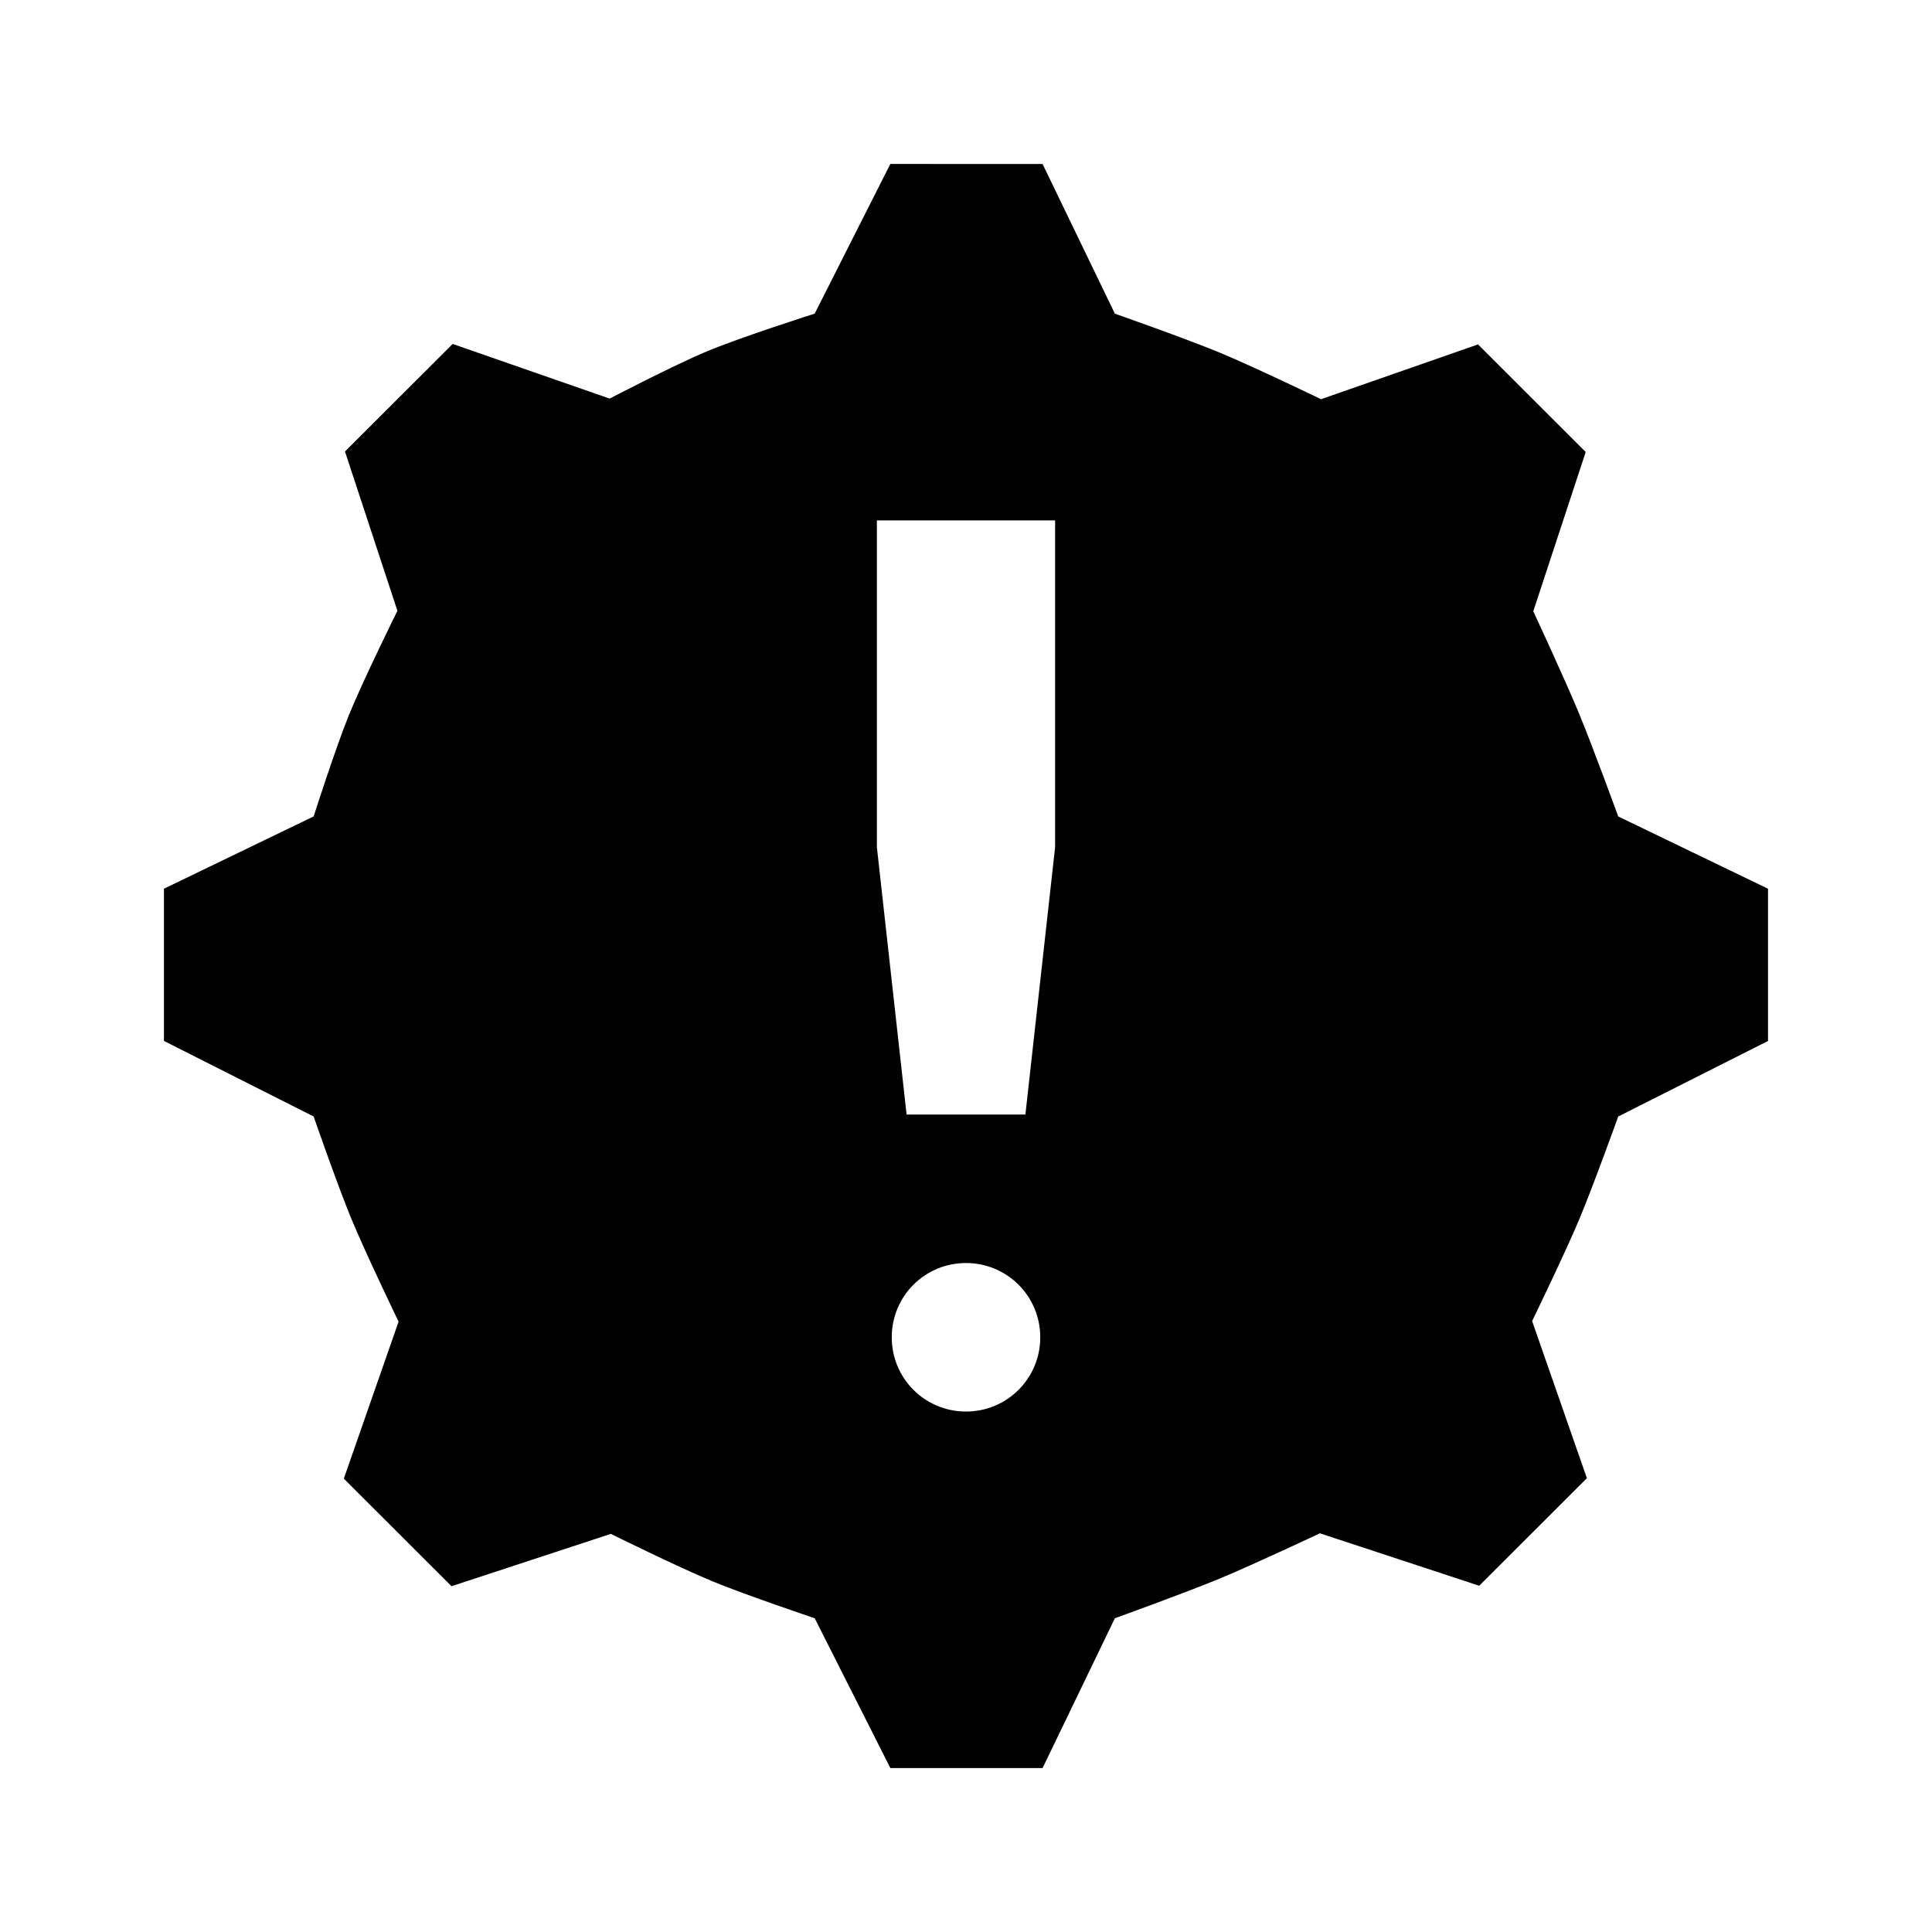 <?xml version="1.0" encoding="UTF-8"?>
<!-- Uploaded to: ICON Repo, www.svgrepo.com, Generator: ICON Repo Mixer Tools -->
<svg fill="#000000" width="800px" height="800px" version="1.1" viewBox="144 144 512 512" xmlns="http://www.w3.org/2000/svg">
 <path d="m379.95 187.45-20.051 39.668s-19.148 6.082-28.414 9.934c-8.871 3.688-25.922 12.578-25.922 12.578l-41.605-14.484-28.535 28.508 13.898 42.219s-9.059 18.27-12.887 27.707c-3.547 8.754-9.316 26.781-9.316 26.781l-39.668 19.156v40.344l39.668 20.02s6.336 18.266 10.027 27.184c3.809 9.215 12.484 27.184 12.484 27.184l-14.512 41.605 28.535 28.508 42.223-13.867s17.695 8.746 26.812 12.516c8.918 3.688 27.215 9.84 27.215 9.84l20.051 39.699h40.344l19.156-39.699s18.648-6.723 27.797-10.516c8.969-3.719 26.535-11.992 26.535-11.992l42.223 13.898 28.535-28.504-14.516-41.637s8.625-17.77 12.453-26.875c3.777-8.977 10.363-27.336 10.363-27.336l39.699-20.02v-40.344l-39.699-19.156s-6.688-18.375-10.426-27.398c-3.766-9.102-12.086-26.969-12.086-26.969l13.898-42.219-28.535-28.508-41.605 14.516s-17.789-8.582-26.906-12.363c-9.109-3.773-27.734-10.301-27.734-10.301l-19.156-39.668zm-3.566 94.465h47.23v86.594l-7.871 70.848h-31.488l-7.871-70.848zm23.617 196.8c10.902 0 19.68 8.777 19.68 19.68 0 10.902-8.777 19.68-19.68 19.68s-19.68-8.777-19.68-19.68c0-10.902 8.777-19.68 19.68-19.68z" fill-rule="evenodd"/>
</svg>